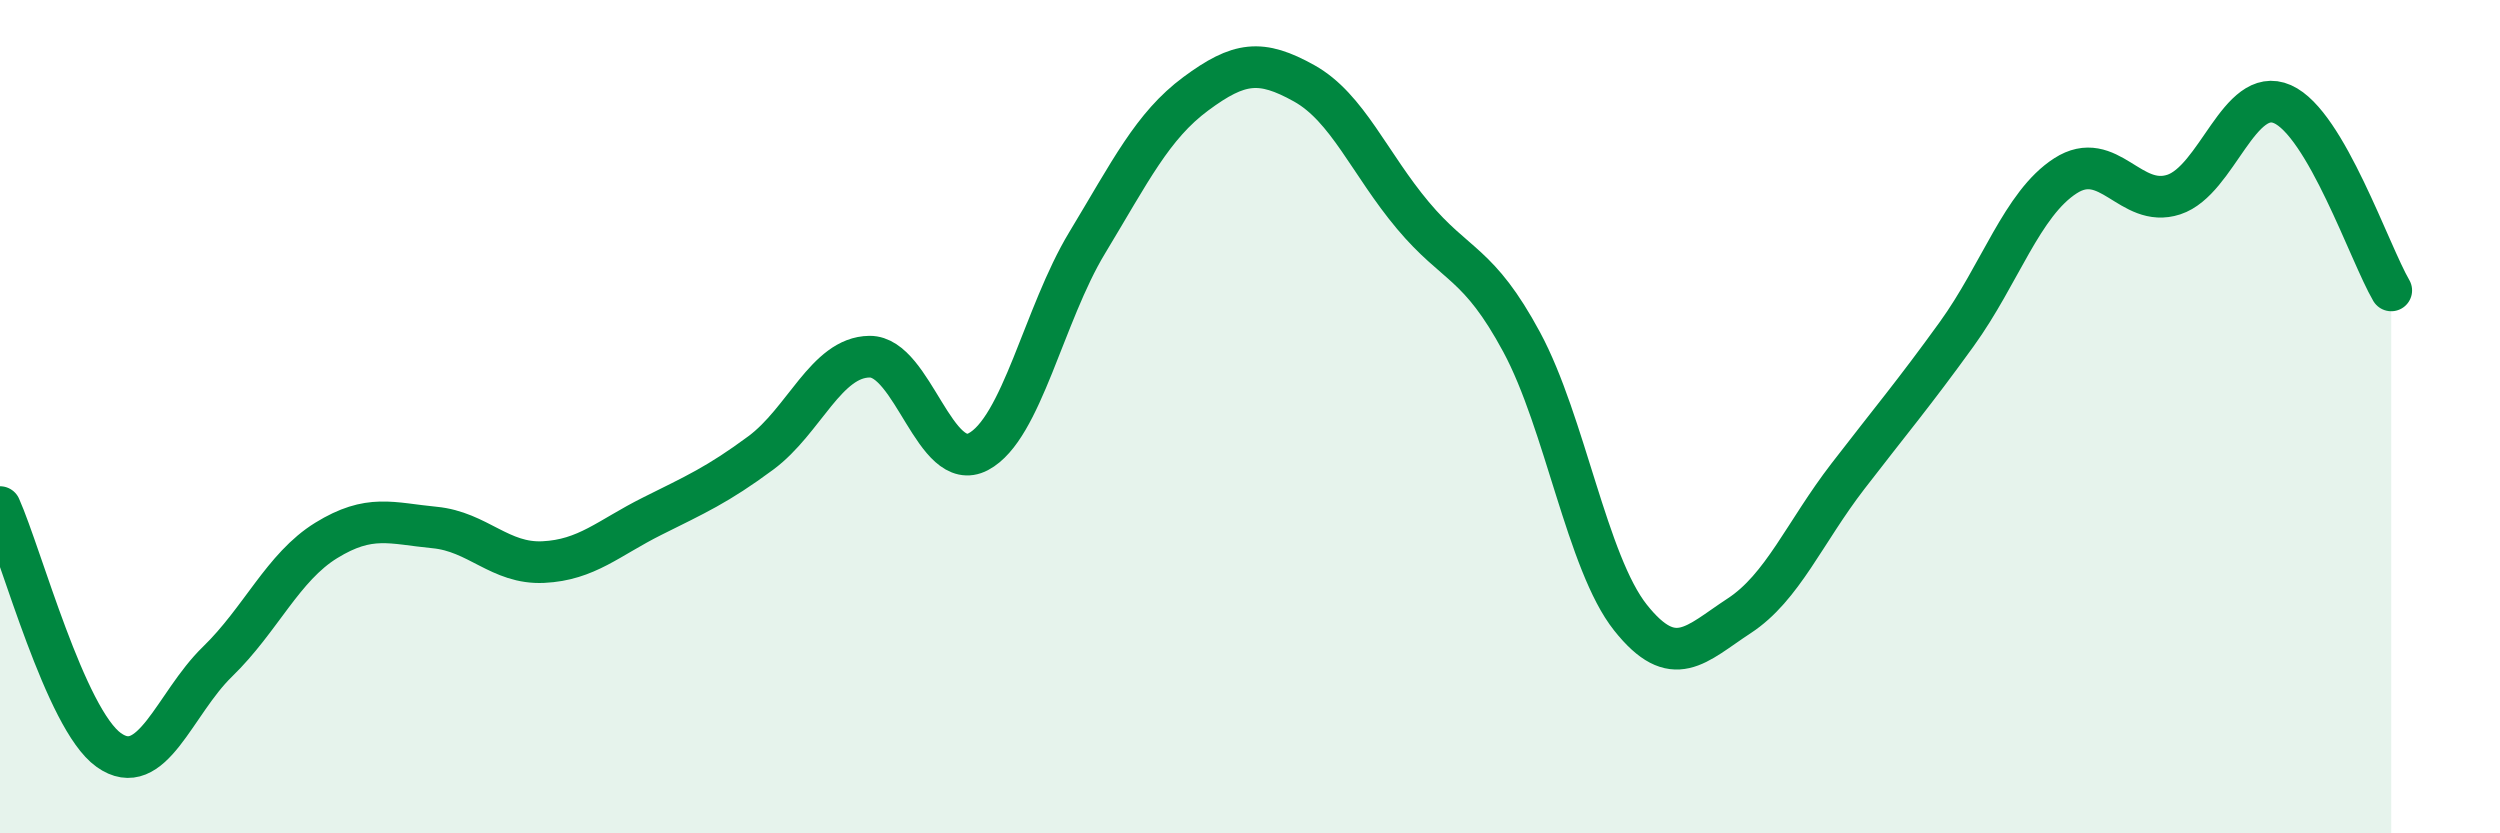 
    <svg width="60" height="20" viewBox="0 0 60 20" xmlns="http://www.w3.org/2000/svg">
      <path
        d="M 0,12.17 C 0.52,13.34 1.57,17.26 2.61,18 C 3.65,18.74 4.18,16.89 5.22,15.88 C 6.26,14.87 6.79,13.61 7.83,12.97 C 8.87,12.33 9.39,12.56 10.43,12.66 C 11.47,12.76 12,13.54 13.04,13.49 C 14.08,13.44 14.61,12.91 15.65,12.39 C 16.69,11.87 17.22,11.64 18.26,10.87 C 19.3,10.1 19.83,8.57 20.87,8.56 C 21.91,8.55 22.44,11.39 23.48,10.84 C 24.52,10.29 25.05,7.55 26.09,5.83 C 27.13,4.11 27.66,3.02 28.7,2.25 C 29.74,1.48 30.26,1.42 31.3,2 C 32.34,2.58 32.87,3.93 33.91,5.17 C 34.95,6.41 35.48,6.28 36.52,8.21 C 37.56,10.14 38.09,13.51 39.13,14.82 C 40.17,16.13 40.7,15.46 41.74,14.78 C 42.78,14.1 43.31,12.78 44.35,11.43 C 45.39,10.08 45.92,9.46 46.96,8.02 C 48,6.58 48.53,4.89 49.57,4.22 C 50.61,3.55 51.13,5.01 52.17,4.67 C 53.21,4.33 53.74,2.04 54.78,2.5 C 55.82,2.96 56.87,6.08 57.39,6.97L57.39 20L0 20Z"
        fill="#008740"
        opacity="0.1"
        stroke-linecap="round"
        stroke-linejoin="round"
      />
      <path
        d="M 0,12.17 C 0.52,13.34 1.57,17.26 2.61,18 C 3.65,18.74 4.18,16.89 5.22,15.88 C 6.26,14.87 6.79,13.61 7.83,12.97 C 8.87,12.33 9.39,12.56 10.43,12.66 C 11.47,12.76 12,13.54 13.04,13.49 C 14.08,13.44 14.61,12.91 15.65,12.39 C 16.69,11.87 17.22,11.64 18.26,10.87 C 19.3,10.1 19.83,8.57 20.87,8.56 C 21.91,8.55 22.44,11.39 23.48,10.84 C 24.52,10.29 25.05,7.55 26.09,5.83 C 27.13,4.11 27.66,3.02 28.7,2.25 C 29.74,1.48 30.26,1.42 31.3,2 C 32.34,2.58 32.87,3.93 33.91,5.17 C 34.95,6.41 35.48,6.28 36.52,8.21 C 37.56,10.14 38.09,13.51 39.13,14.82 C 40.17,16.13 40.7,15.46 41.74,14.78 C 42.78,14.1 43.31,12.78 44.35,11.43 C 45.39,10.08 45.92,9.46 46.96,8.02 C 48,6.58 48.53,4.89 49.57,4.22 C 50.61,3.55 51.13,5.01 52.17,4.67 C 53.21,4.33 53.74,2.04 54.78,2.5 C 55.82,2.96 56.87,6.08 57.39,6.97"
        stroke="#008740"
        stroke-width="1"
        fill="none"
        stroke-linecap="round"
        stroke-linejoin="round"
      />
    </svg>
  